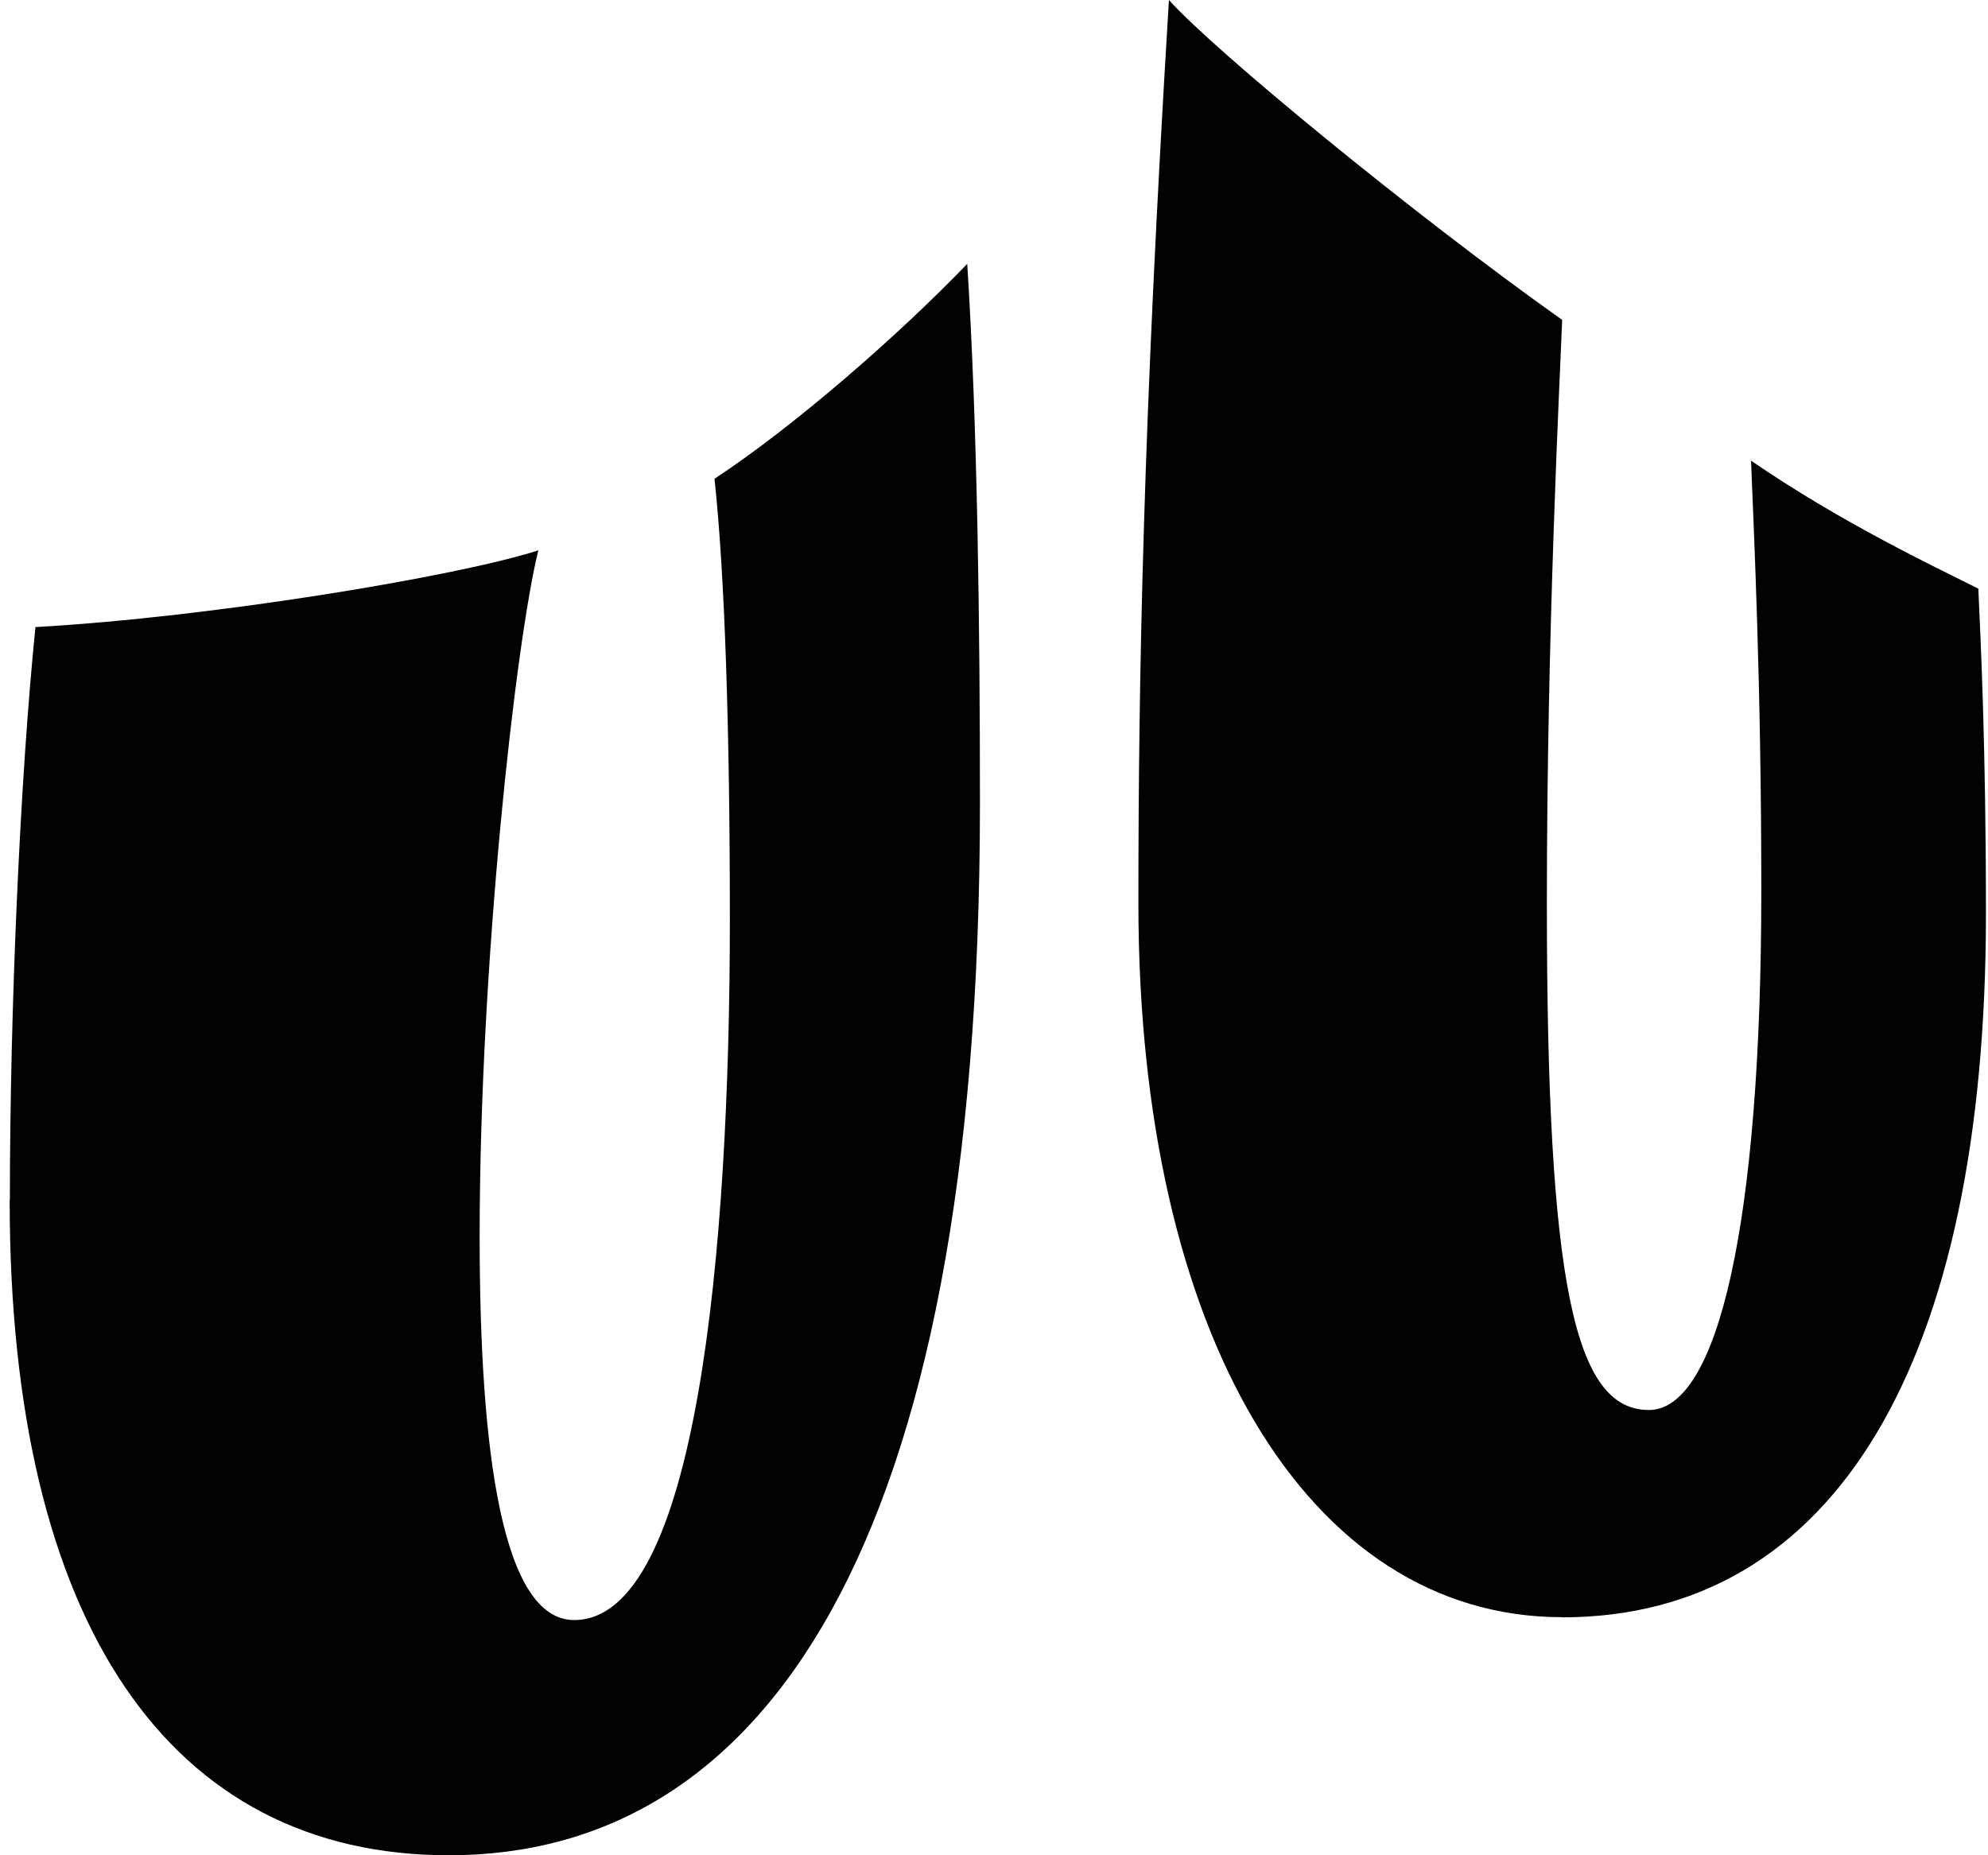 <?xml version="1.0" encoding="utf-8"?>
<!-- Generator: Adobe Illustrator 16.0.0, SVG Export Plug-In . SVG Version: 6.00 Build 0)  -->
<!DOCTYPE svg PUBLIC "-//W3C//DTD SVG 1.1//EN" "http://www.w3.org/Graphics/SVG/1.1/DTD/svg11.dtd">
<svg version="1.1" id="Слой_1" xmlns="http://www.w3.org/2000/svg" xmlns:xlink="http://www.w3.org/1999/xlink" x="0px" y="0px"
	 width="30px" height="28px" viewBox="0 0 30 28" enable-background="new 0 0 30 28" xml:space="preserve">
<path fill="#010202" d="M0.146,18.113C0.146,24.524,2.574,28,6.774,28c4.7,0,8.014-4.553,8.014-15.871
	c0-2.665-0.037-5.716-0.192-8.147c-1,1.042-2.581,2.432-3.814,3.244c0.155,1.429,0.232,3.785,0.232,6.643
	c0,5.021-0.5,10.581-2.35,10.581c-1.081,0-1.426-2.512-1.426-5.794c0-4.092,0.541-8.959,0.886-10.35
	C6.93,8.692,3.23,9.312,0.535,9.464c-0.232,2.278-0.386,5.793-0.386,8.652L0.146,18.113z M23.574,24.409
	c4.121,0,6.395-3.862,6.395-10.621c0-2.509-0.078-4.092-0.115-4.904c-0.693-0.347-2.08-1.004-3.43-1.932
	c0.04,1.042,0.155,3.323,0.155,6.489c0,5.019-0.654,7.839-1.696,7.839c-1.116,0-1.54-1.855-1.54-7.647
	c0-4.092,0.191-7.801,0.231-8.805C21.341,3.244,18.333,0.773,17.64,0c-0.387,6.332-0.461,10.157-0.461,13.633
	c0,6.489,2.544,10.774,6.396,10.774V24.409z"/>
</svg>
